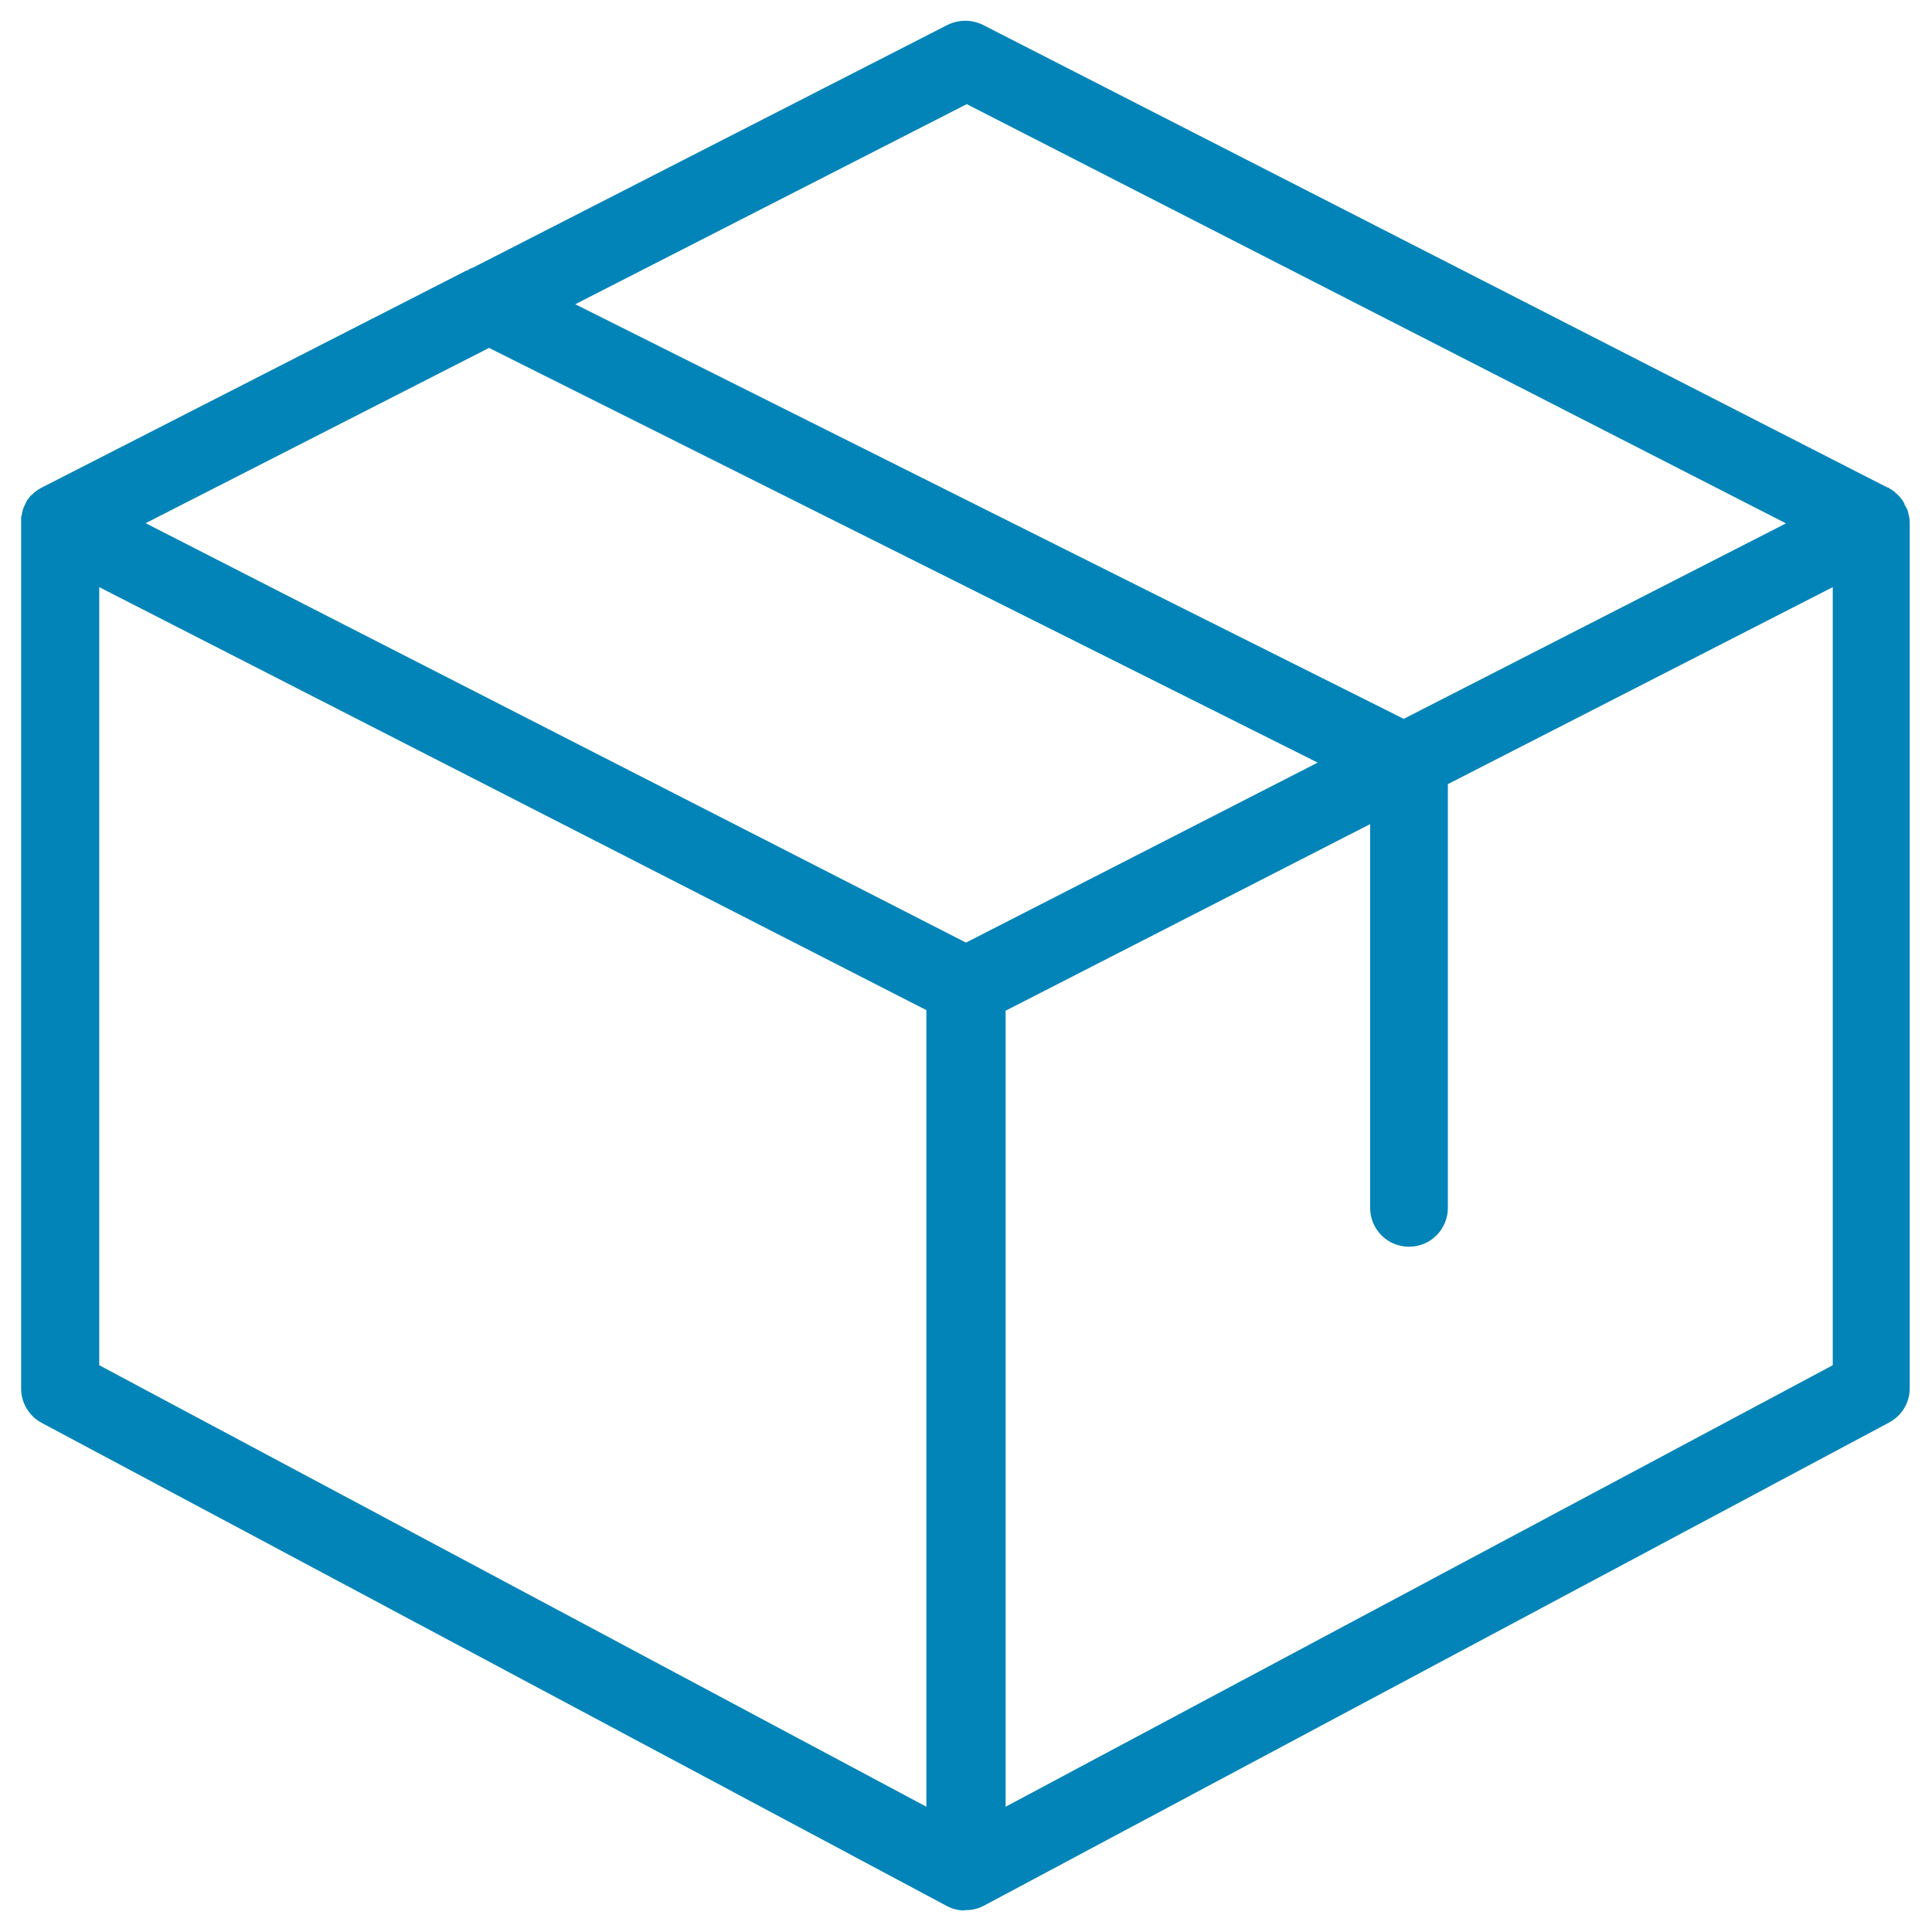 <svg viewBox="0 0 512 512" version="1.1" xmlns="http://www.w3.org/2000/svg" id="Layer_1">
  
  <defs>
    <style>
      .st0 {
        fill: #0384b8;
      }
    </style>
  </defs>
  <path d="M255.7,506.3c-1.7,0-3.3-.4-4.8-1.2L11.1,377.1c-3.4-1.8-5.5-5.3-5.5-9.1v-229.7c0-.3,0-.6,0-.9v-.2c0-.3.1-.6.2-.8h0c0-.4.1-.7.2-1h0c0-.4.2-.6.3-.9v-.2c.2-.2.3-.5.4-.7h0c.1-.4.3-.6.4-.8v-.2c.3-.2.5-.5.6-.7h0c.2-.3.4-.5.6-.7h.1c.6-.7,1.2-1.1,1.8-1.5.1,0,.3-.2.5-.3l112.9-57.7h.2c.4-.3.8-.5,1.2-.7h.2c0,0,125.9-64.4,125.9-64.4,1.4-.7,3.1-1.1,4.7-1.1s3.3.4,4.7,1.1l239.7,122.6h.3c.1.2.3.3.5.4l.3.2c.3.2.5.3.7.5h.1c0,0,.1.2.1.2.2.2.4.3.6.5l.2.2c.2.2.4.4.5.6h.1c.2.3.3.5.5.7l.2.3c.1.2.3.4.4.7v.3c.2.2.3.3.4.5,0,.1.1.2.2.4,0,.1.1.3.2.4,0,.3.2.5.2.7v.2c.3.9.4,1.8.4,2.8v229.1c0,3.8-2.1,7.3-5.5,9.1l-239.8,128c-1.5.8-3.1,1.2-4.8,1.2h-.5ZM266.5,267.7v211.1l219.2-117v-206.2l-102,52.2v112.3c0,5.7-4.6,10.3-10.3,10.3s-10.3-4.6-10.3-10.3v-101.7l-96.5,49.4ZM26.3,361.8l219.2,117v-211.1L26.3,155.6v206.2ZM38.7,138.7l217.3,111.1,93.2-47.7-219.6-109.9-90.9,46.4ZM152.4,80.6l219.6,109.9,101.3-51.8L256.2,27.6l-103.7,53Z" class="st0"></path>
</svg>